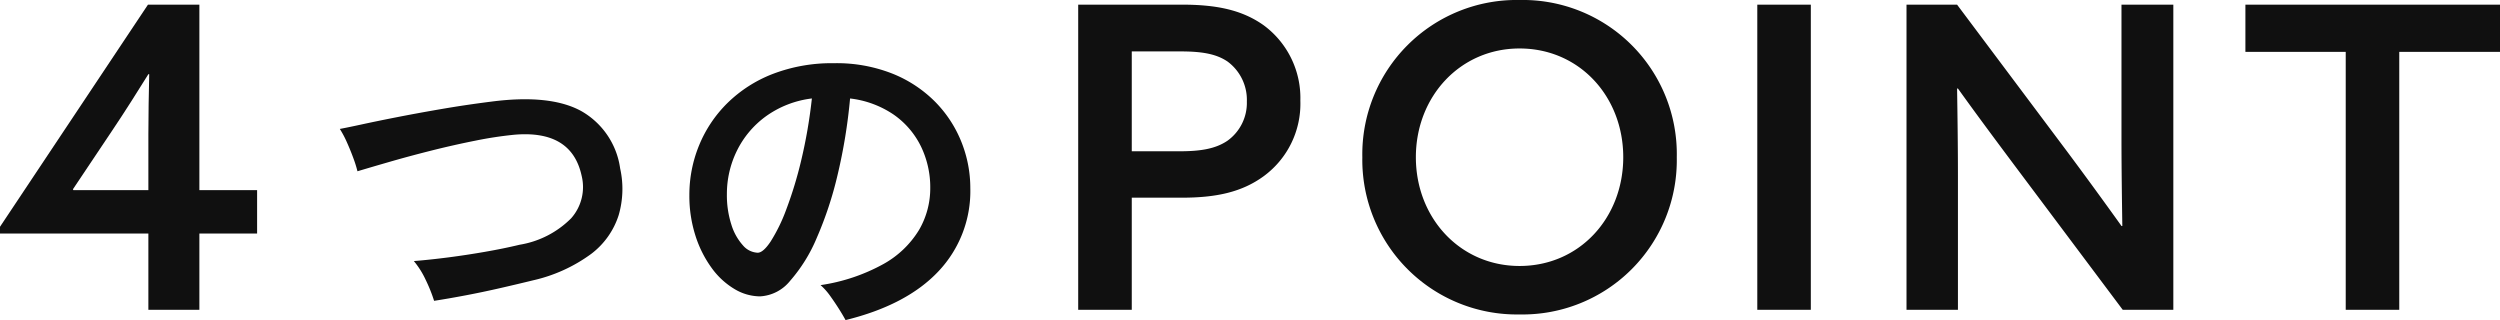 <svg xmlns="http://www.w3.org/2000/svg" width="272.826" height="34.93" viewBox="0 0 272.826 34.93">
  <g id="グループ_424900" data-name="グループ 424900" transform="translate(-406.736 -1883.19)">
    <path id="パス_190071" data-name="パス 190071" d="M3.4,0H9.246V-12.236h5.428c3.772,0,6.578-.6,8.97-2.346a9.8,9.8,0,0,0,4-8.234,9.861,9.861,0,0,0-4-8.234c-2.392-1.7-5.2-2.254-8.97-2.254H3.4ZM9.246-17.3V-28.2H14.49c2.3,0,3.91.23,5.2,1.1a5.2,5.2,0,0,1,2.116,4.37,5.085,5.085,0,0,1-2.116,4.278c-1.288.874-2.9,1.15-5.2,1.15ZM51.566.506A16.844,16.844,0,0,0,68.724-16.652,16.817,16.817,0,0,0,51.566-33.81,16.844,16.844,0,0,0,34.408-16.652,16.872,16.872,0,0,0,51.566.506Zm0-5.29c-6.486,0-11.316-5.244-11.316-11.868S45.08-28.52,51.566-28.52c6.532,0,11.316,5.244,11.316,11.868S58.1-4.784,51.566-4.784ZM77.51,0h5.842V-33.3H77.51ZM93.794,0h5.612V-14.582c0-3.22-.046-6.486-.092-9.568h.092c1.978,2.76,4,5.474,6.026,8.188L117.392,0h5.52V-33.3h-5.658v14.536c0,3.22.046,6.532.092,9.614h-.092c-1.978-2.76-3.956-5.474-5.98-8.188L99.314-33.3h-5.52Zm47.932,0h5.842V-28.152h10.994V-33.3H130.778v5.152h10.948Z" transform="translate(521 1917)" fill="#101010"/>
    <path id="パス_190072" data-name="パス 190072" d="M12.11-.98a17,17,0,0,0-.945-2.345A9.2,9.2,0,0,0,9.9-5.32q1.75-.14,3.763-.4t4.025-.613q2.012-.35,3.762-.77a10.26,10.26,0,0,0,5.618-2.887A5.134,5.134,0,0,0,28.21-14.63q-1.085-5.005-7.315-4.48a42.131,42.131,0,0,0-4.27.648q-2.38.473-4.812,1.085t-4.55,1.225q-2.118.613-3.517,1.032a12.967,12.967,0,0,0-.455-1.452q-.315-.858-.7-1.715a10.952,10.952,0,0,0-.77-1.453q.77-.14,2.38-.49t3.833-.788q2.222-.437,4.865-.892t5.408-.805q6.405-.84,9.817,1a8.542,8.542,0,0,1,4.288,6.283,10.247,10.247,0,0,1-.157,5.092,8.556,8.556,0,0,1-2.975,4.218,17.049,17.049,0,0,1-6.353,2.9q-1.715.42-3.622.857t-3.763.788Q13.685-1.225,12.11-.98Zm44.9,2.1q-.28-.525-.735-1.243T55.317-1.54a6.807,6.807,0,0,0-1.033-1.155,20.21,20.21,0,0,0,6.878-2.31,10.5,10.5,0,0,0,3.868-3.71,9,9,0,0,0,1.225-4.55,10.217,10.217,0,0,0-1.032-4.6,9.1,9.1,0,0,0-2.975-3.448,10.636,10.636,0,0,0-4.743-1.75,59.1,59.1,0,0,1-1.365,8.347A39.92,39.92,0,0,1,53.865-7.84a17.132,17.132,0,0,1-2.9,4.673,4.523,4.523,0,0,1-3.29,1.7,5.482,5.482,0,0,1-2.782-.8A8.34,8.34,0,0,1,42.4-4.568a12.275,12.275,0,0,1-1.768-3.517,14.209,14.209,0,0,1-.665-4.445,14.214,14.214,0,0,1,1.05-5.39,13.83,13.83,0,0,1,3.08-4.62,14.543,14.543,0,0,1,4.97-3.2,18.031,18.031,0,0,1,6.72-1.173,16.538,16.538,0,0,1,6.335,1.137,13.765,13.765,0,0,1,4.655,3.063,13.182,13.182,0,0,1,2.87,4.375,13.544,13.544,0,0,1,.98,5.075,12.728,12.728,0,0,1-3.465,9.048Q63.7-.525,57.015,1.12Zm-9.59-7.35q.6,0,1.417-1.225a18.294,18.294,0,0,0,1.7-3.483,43.45,43.45,0,0,0,1.627-5.337,54.555,54.555,0,0,0,1.173-6.79,10.808,10.808,0,0,0-5.057,1.977,10.191,10.191,0,0,0-3.15,3.78,10.661,10.661,0,0,0-1.068,4.673,10.447,10.447,0,0,0,.49,3.342,6,6,0,0,0,1.26,2.258A2.237,2.237,0,0,0,47.425-6.23Z" transform="translate(442 1917)" fill="#101010"/>
    <path id="パス_190073" data-name="パス 190073" d="M16.928,0h5.566V-8.326h6.3v-4.738h-6.3V-33.3H16.882L.736-9.062v.736H16.928Zm0-19.182v6.118H8.74l-.046-.092,4.278-6.394c1.426-2.116,2.806-4.324,3.956-6.164h.092C16.974-23.644,16.928-21.252,16.928-19.182Z" transform="translate(406 1917)" fill="#101010"/>
  </g>
</svg>
